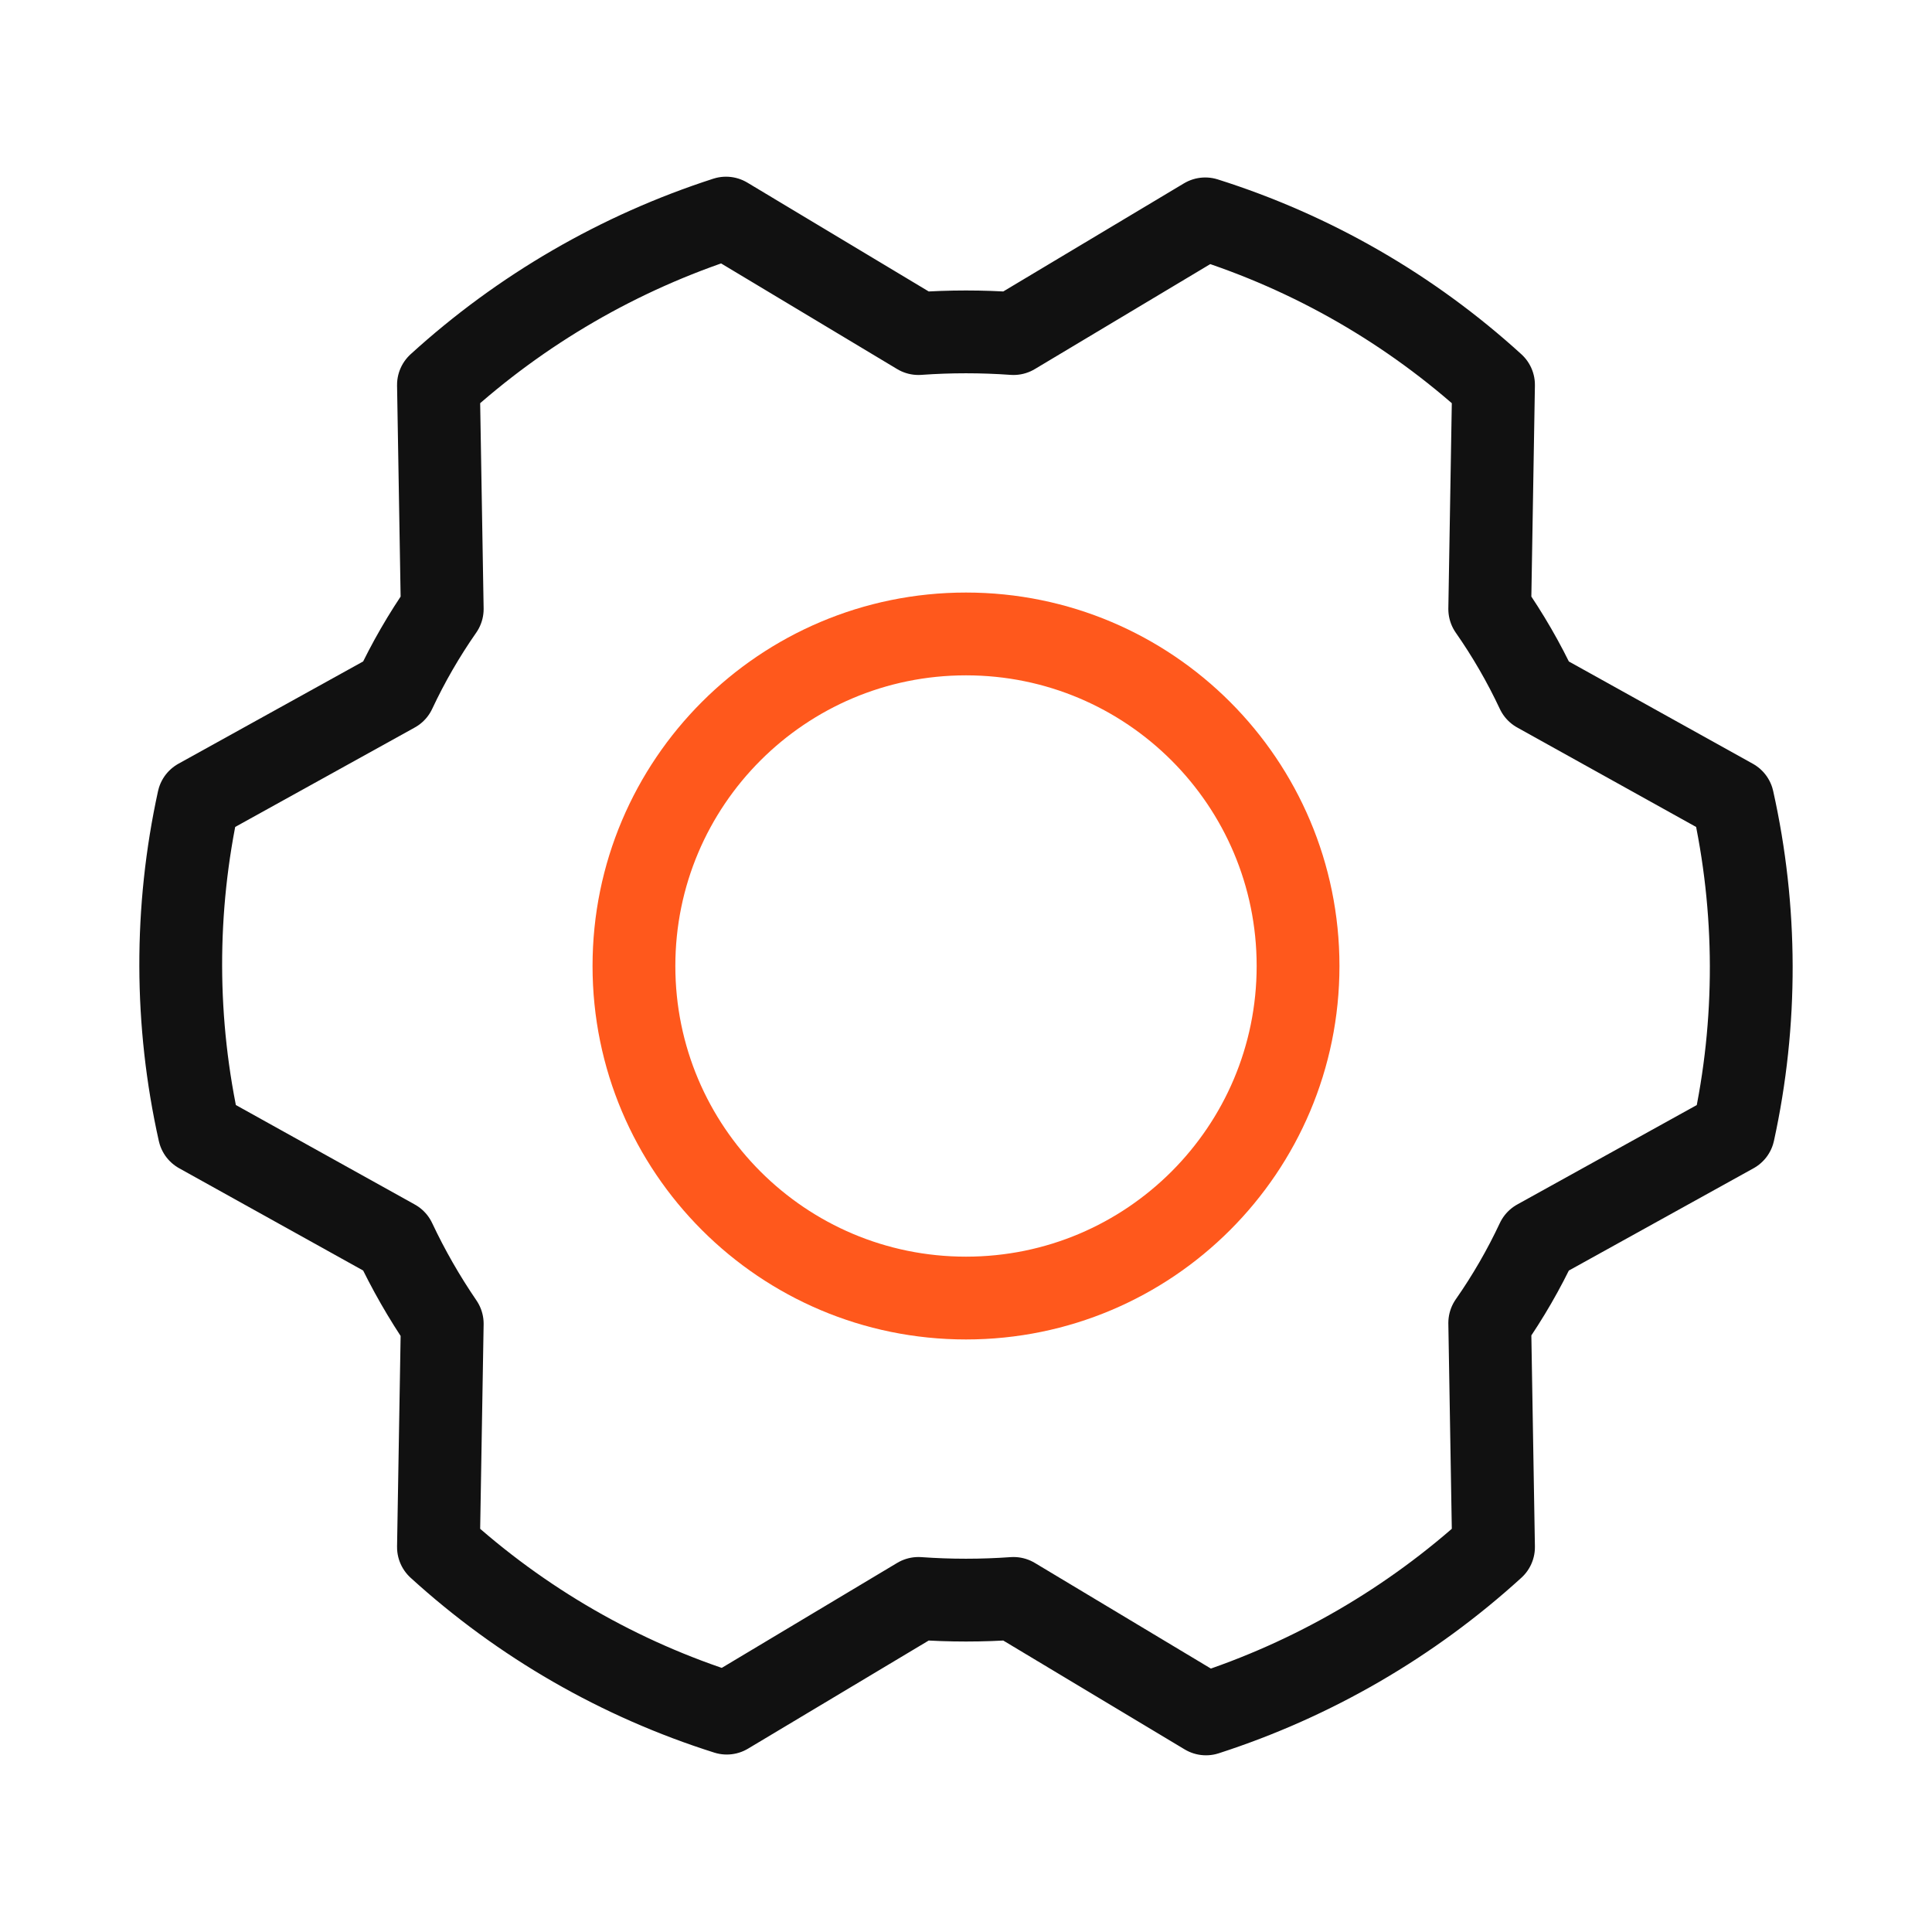 <svg width="70" height="70" viewBox="0 0 70 70" fill="none" xmlns="http://www.w3.org/2000/svg">
<path d="M35 47.031C41.645 47.031 47.031 41.645 47.031 35C47.031 28.355 41.645 22.969 35 22.969C28.355 22.969 22.969 28.355 22.969 35C22.969 41.645 28.355 47.031 35 47.031Z" stroke="#FF581C" stroke-width="3" stroke-linecap="round" stroke-linejoin="round"/>
<path d="M53.976 22.066C54.635 23.009 55.211 24.006 55.699 25.047L62.781 28.984C63.665 32.945 63.675 37.051 62.808 41.016L55.699 44.953C55.211 45.994 54.635 46.991 53.976 47.934L54.113 56.055C51.112 58.79 47.559 60.85 43.695 62.098L36.722 57.914C35.575 57.996 34.424 57.996 33.277 57.914L26.332 62.07C22.455 60.846 18.891 58.793 15.886 56.055L16.023 47.961C15.37 47.005 14.794 46 14.301 44.953L7.219 41.016C6.334 37.055 6.325 32.949 7.191 28.984L14.301 25.047C14.789 24.006 15.365 23.009 16.023 22.066L15.886 13.945C18.888 11.21 22.44 9.15 26.305 7.902L33.277 12.086C34.424 12.004 35.575 12.004 36.722 12.086L43.668 7.93C47.544 9.154 51.108 11.207 54.113 13.945L53.976 22.066Z" stroke="#111111" stroke-width="3" stroke-linecap="round" stroke-linejoin="round"/>
</svg>
